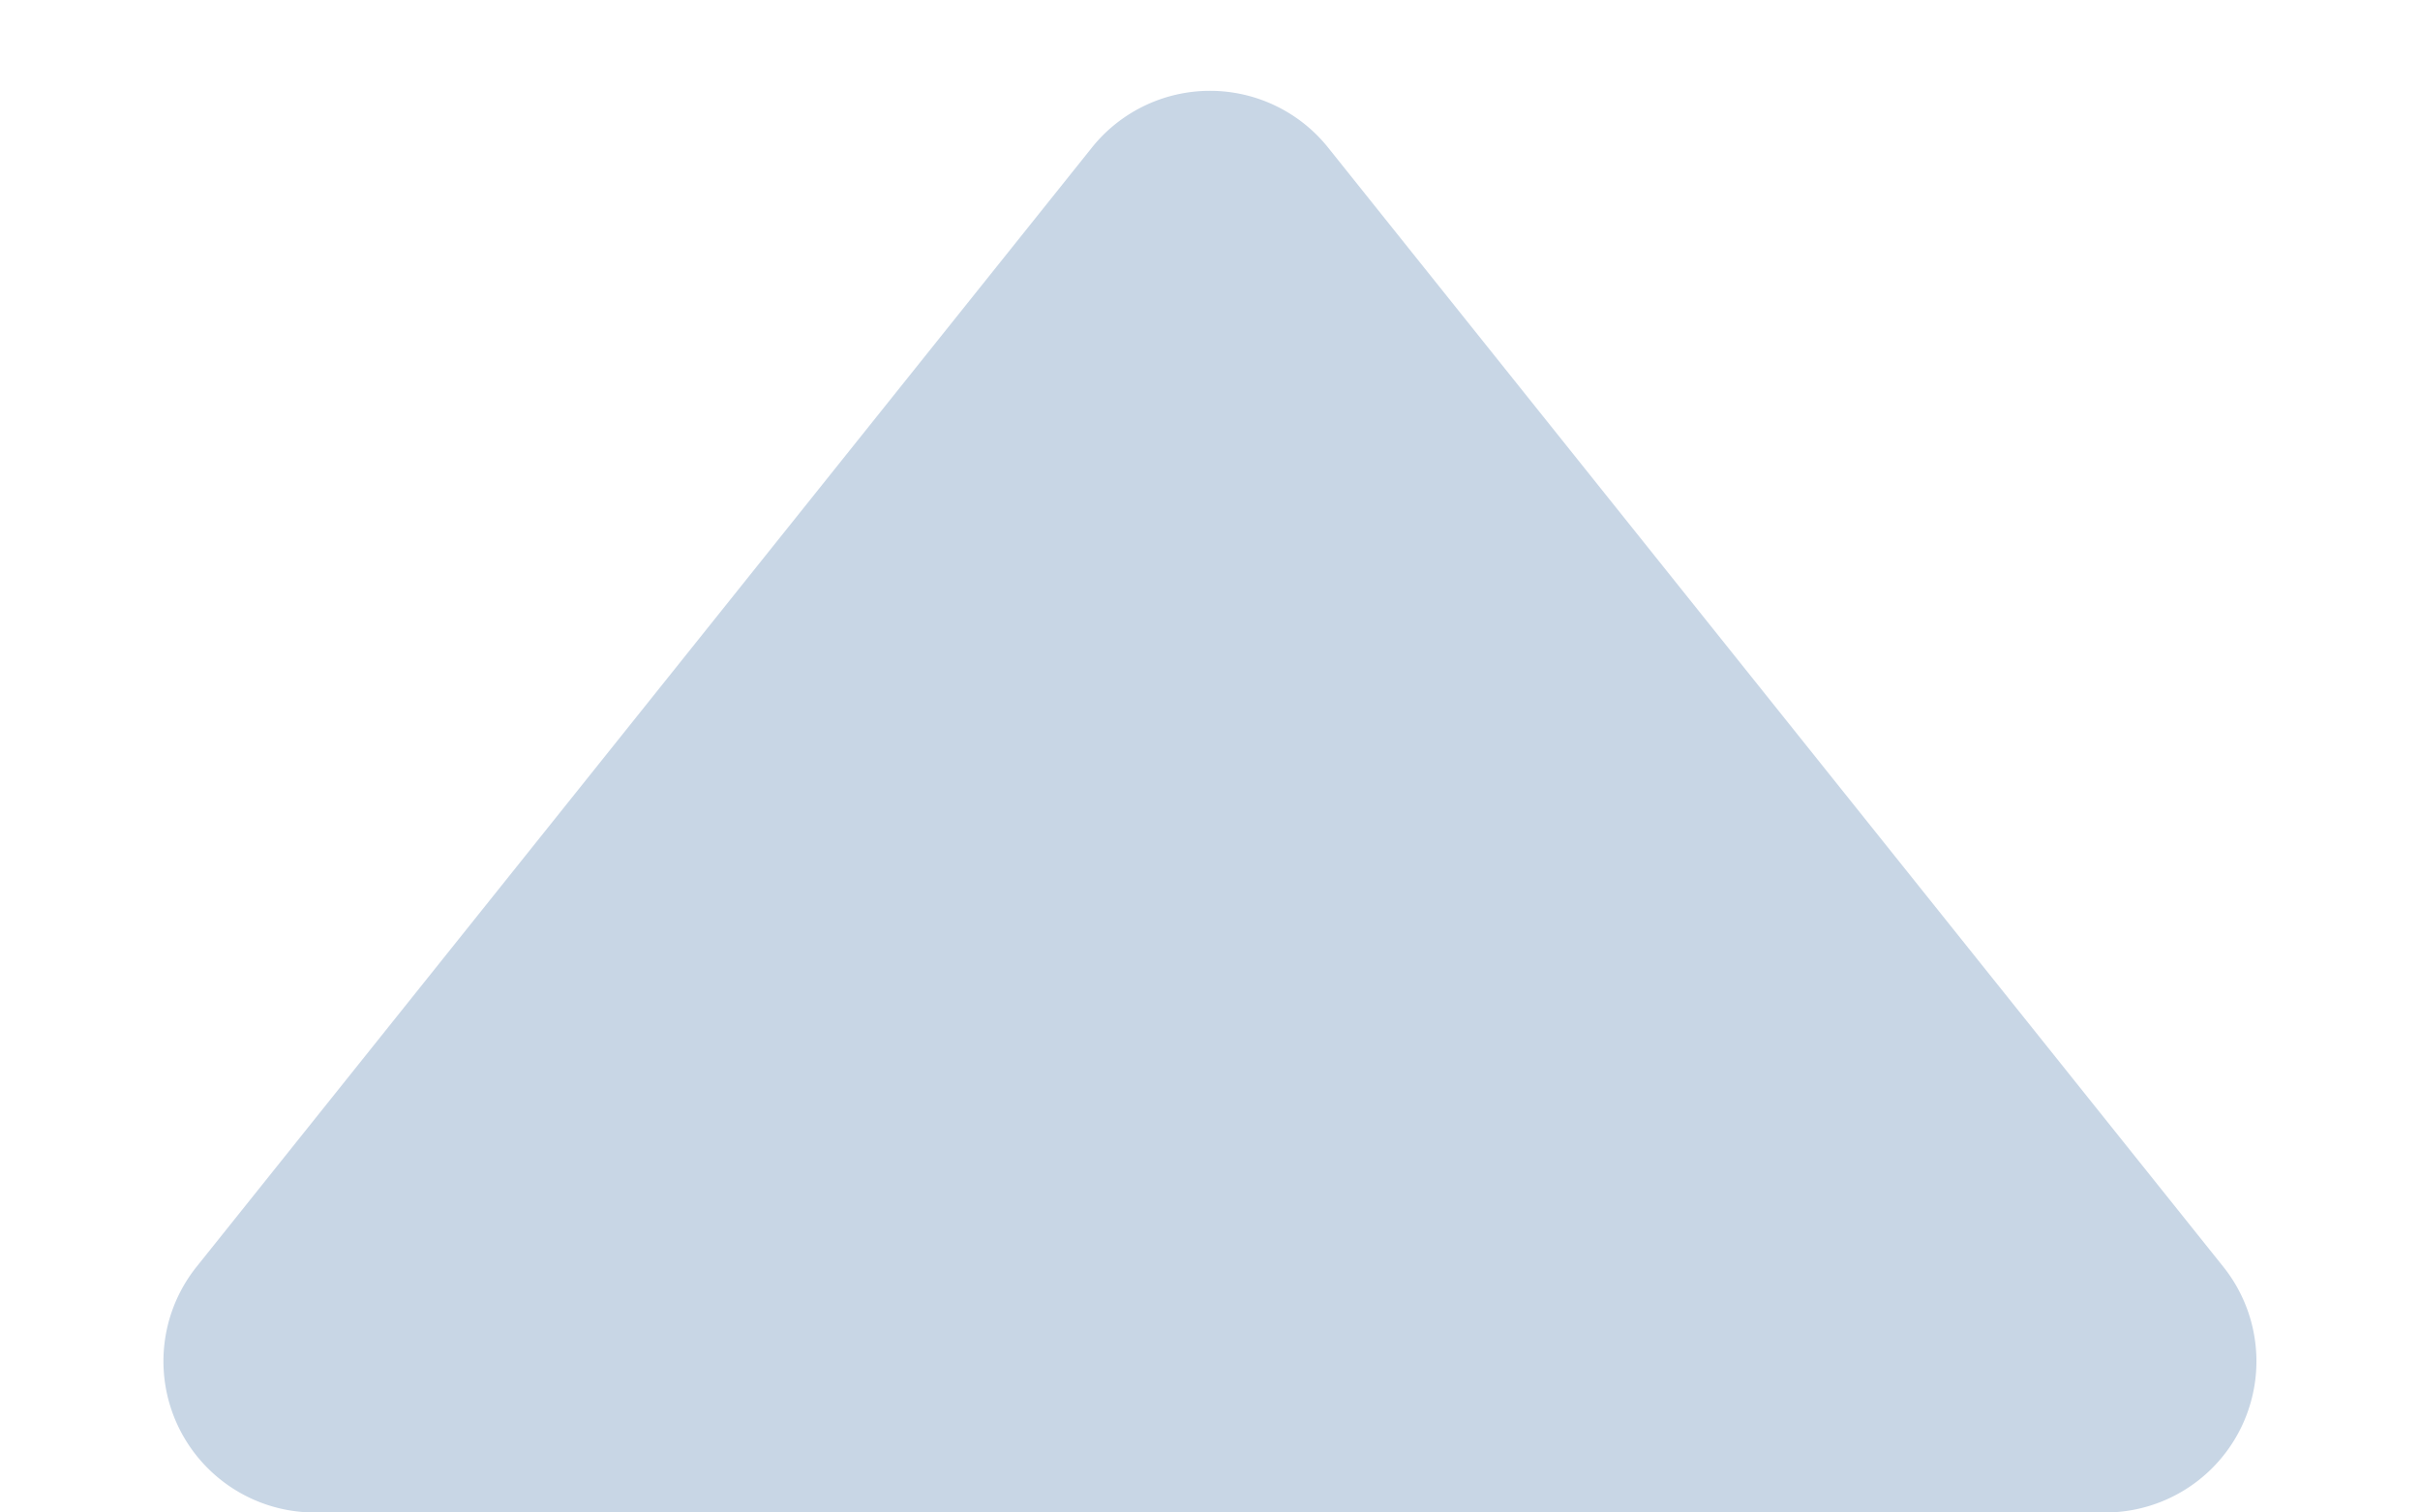 <svg xmlns="http://www.w3.org/2000/svg" width="16" height="10" viewBox="0 0 16 10"><defs><style>.a{fill:#c8d6e5;}</style></defs><path class="a" d="M7.219.976a1,1,0,0,1,1.562,0l5.919,7.4A1,1,0,0,1,13.919,10H2.081A1,1,0,0,1,1.3,8.375Z"/></svg>